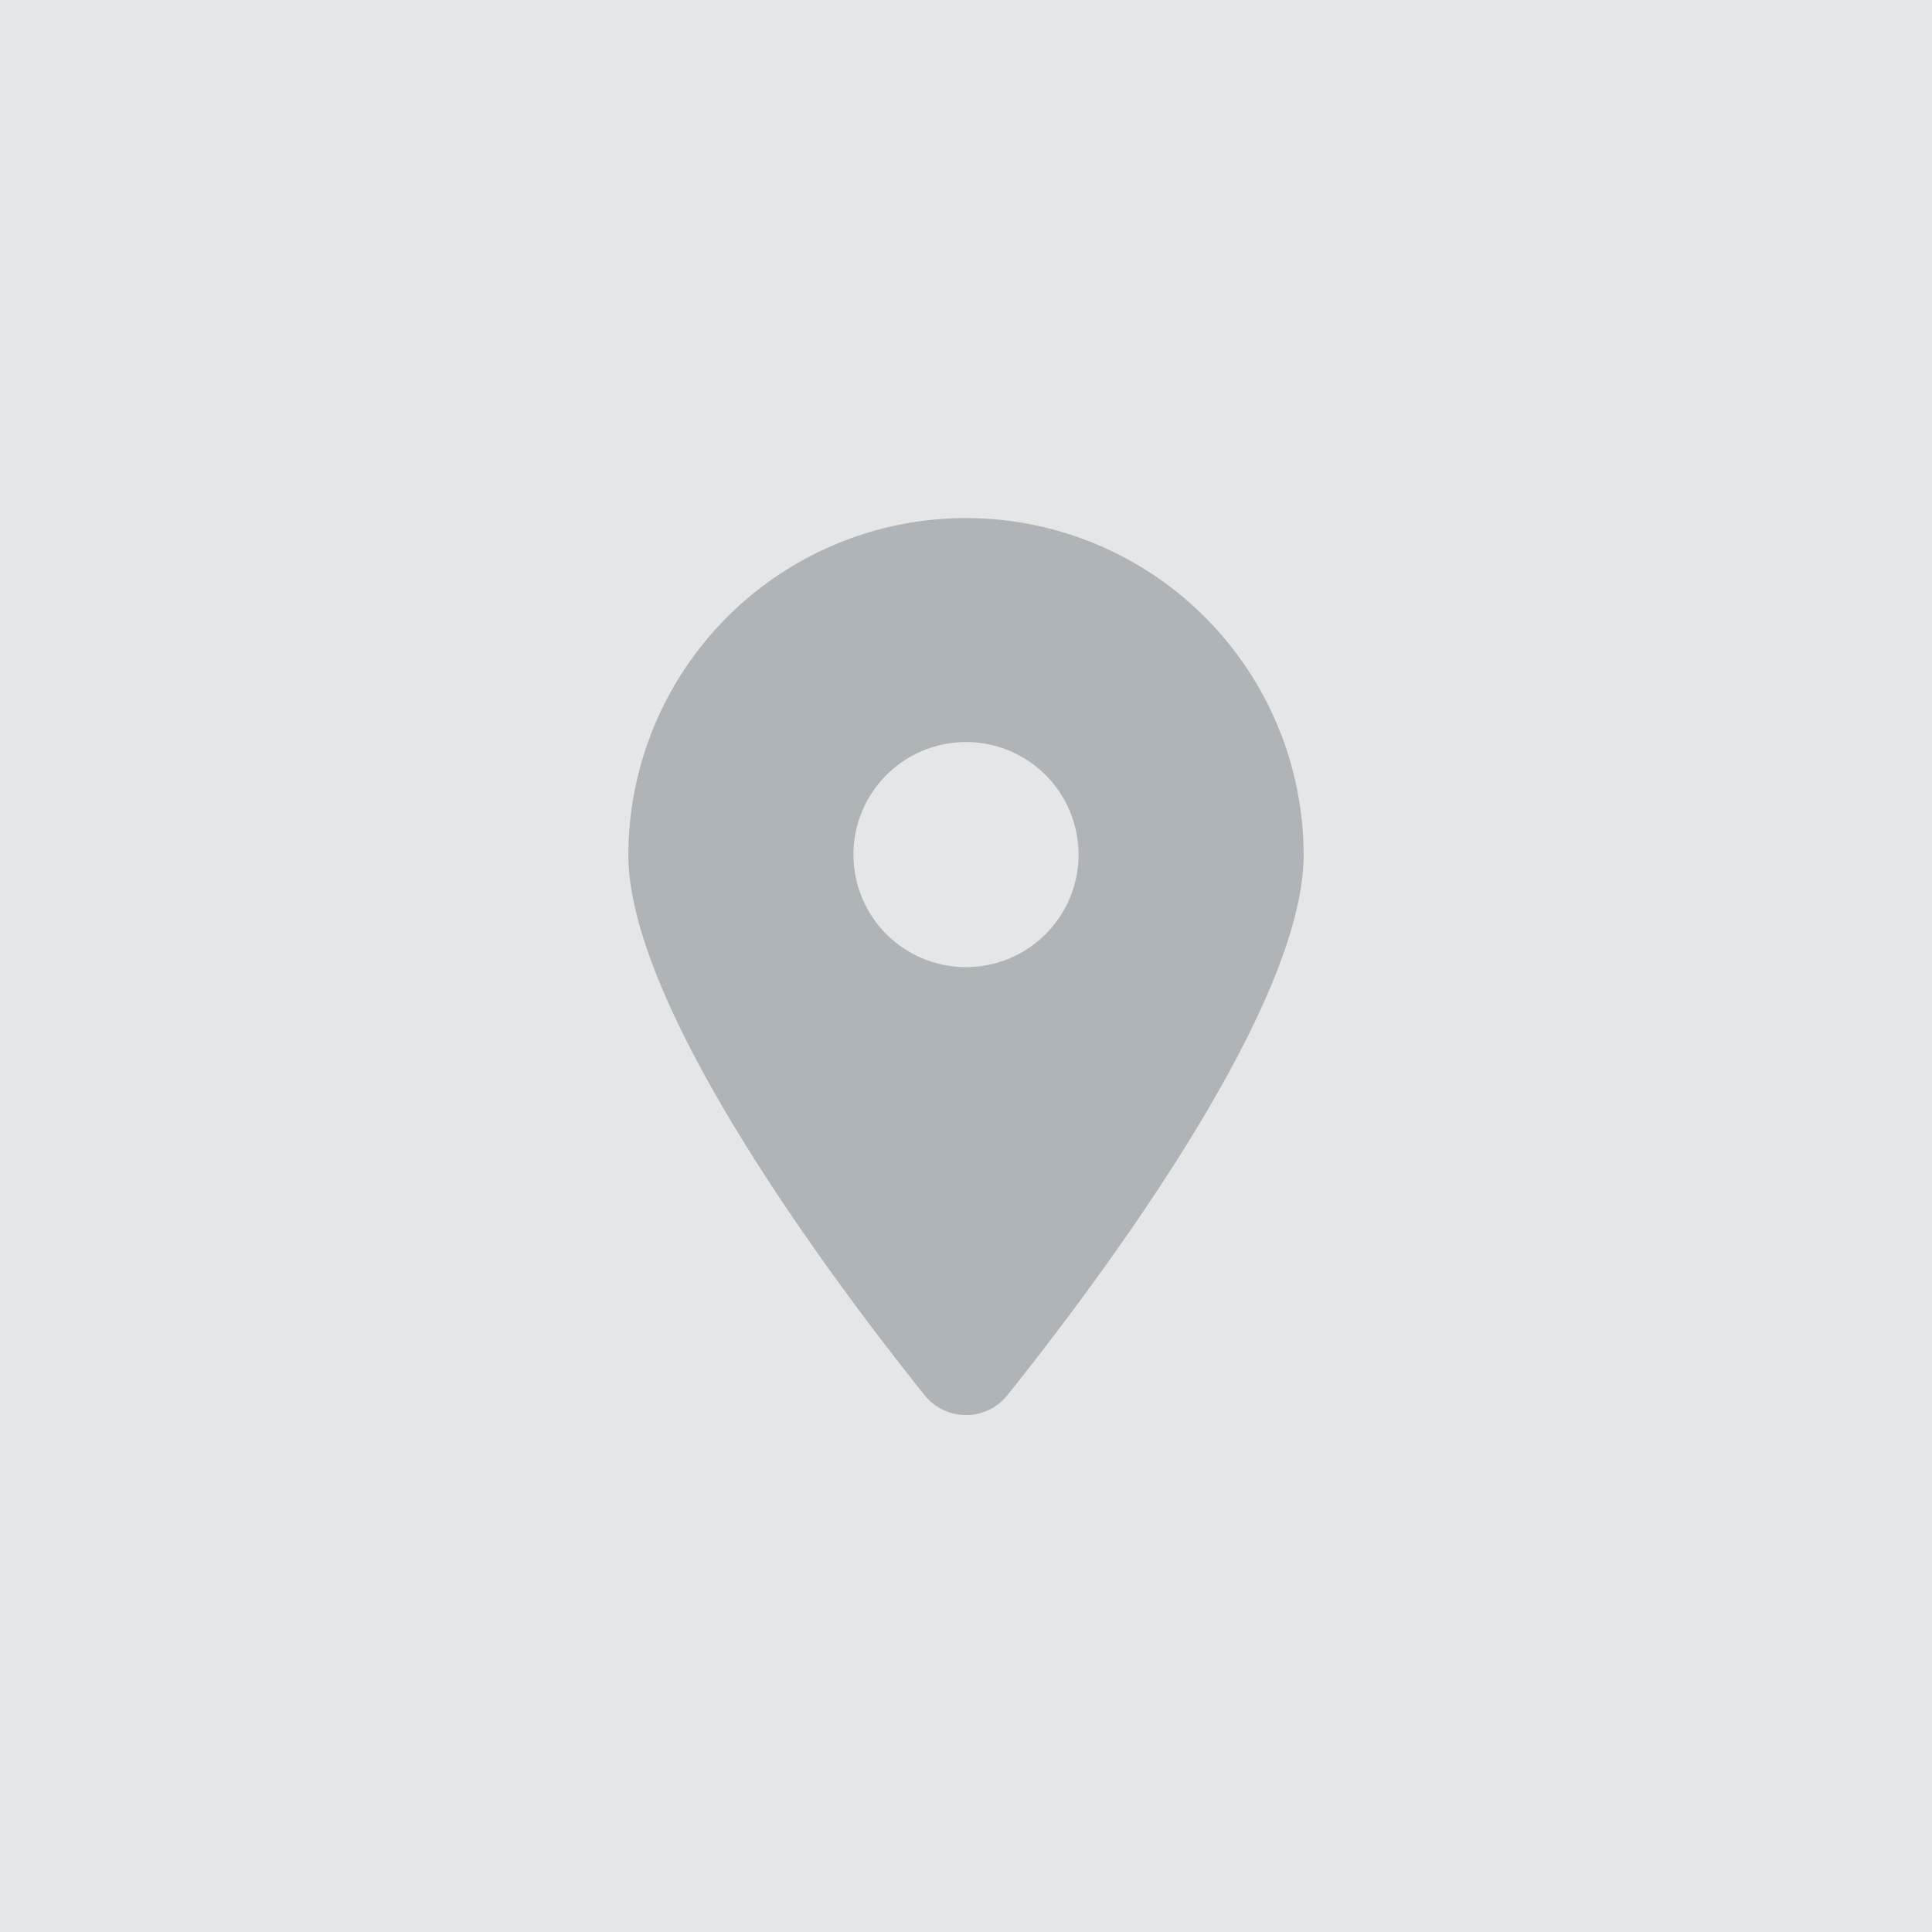 <svg xmlns="http://www.w3.org/2000/svg" xmlns:xlink="http://www.w3.org/1999/xlink" width="512" height="512" viewBox="0 0 512 512">
  <defs>
    <clipPath id="clip-point">
      <rect width="512" height="512"/>
    </clipPath>
  </defs>
  <g id="point" clip-path="url(#clip-point)">
    <rect width="512" height="512" fill="#e4e6e7"/>
    <path id="location-dot-solid" d="M100.527,232.652c23.908-29.92,78.436-102.438,78.436-143.171A89.482,89.482,0,0,0,0,89.482c0,40.733,54.528,113.25,78.436,143.171A14.08,14.08,0,0,0,100.527,232.652Zm-11.045-173A29.827,29.827,0,1,1,59.654,89.482,29.827,29.827,0,0,1,89.482,59.654Z" transform="translate(166.518 137)" fill="#aeb4b7"/>
  </g>
</svg>
